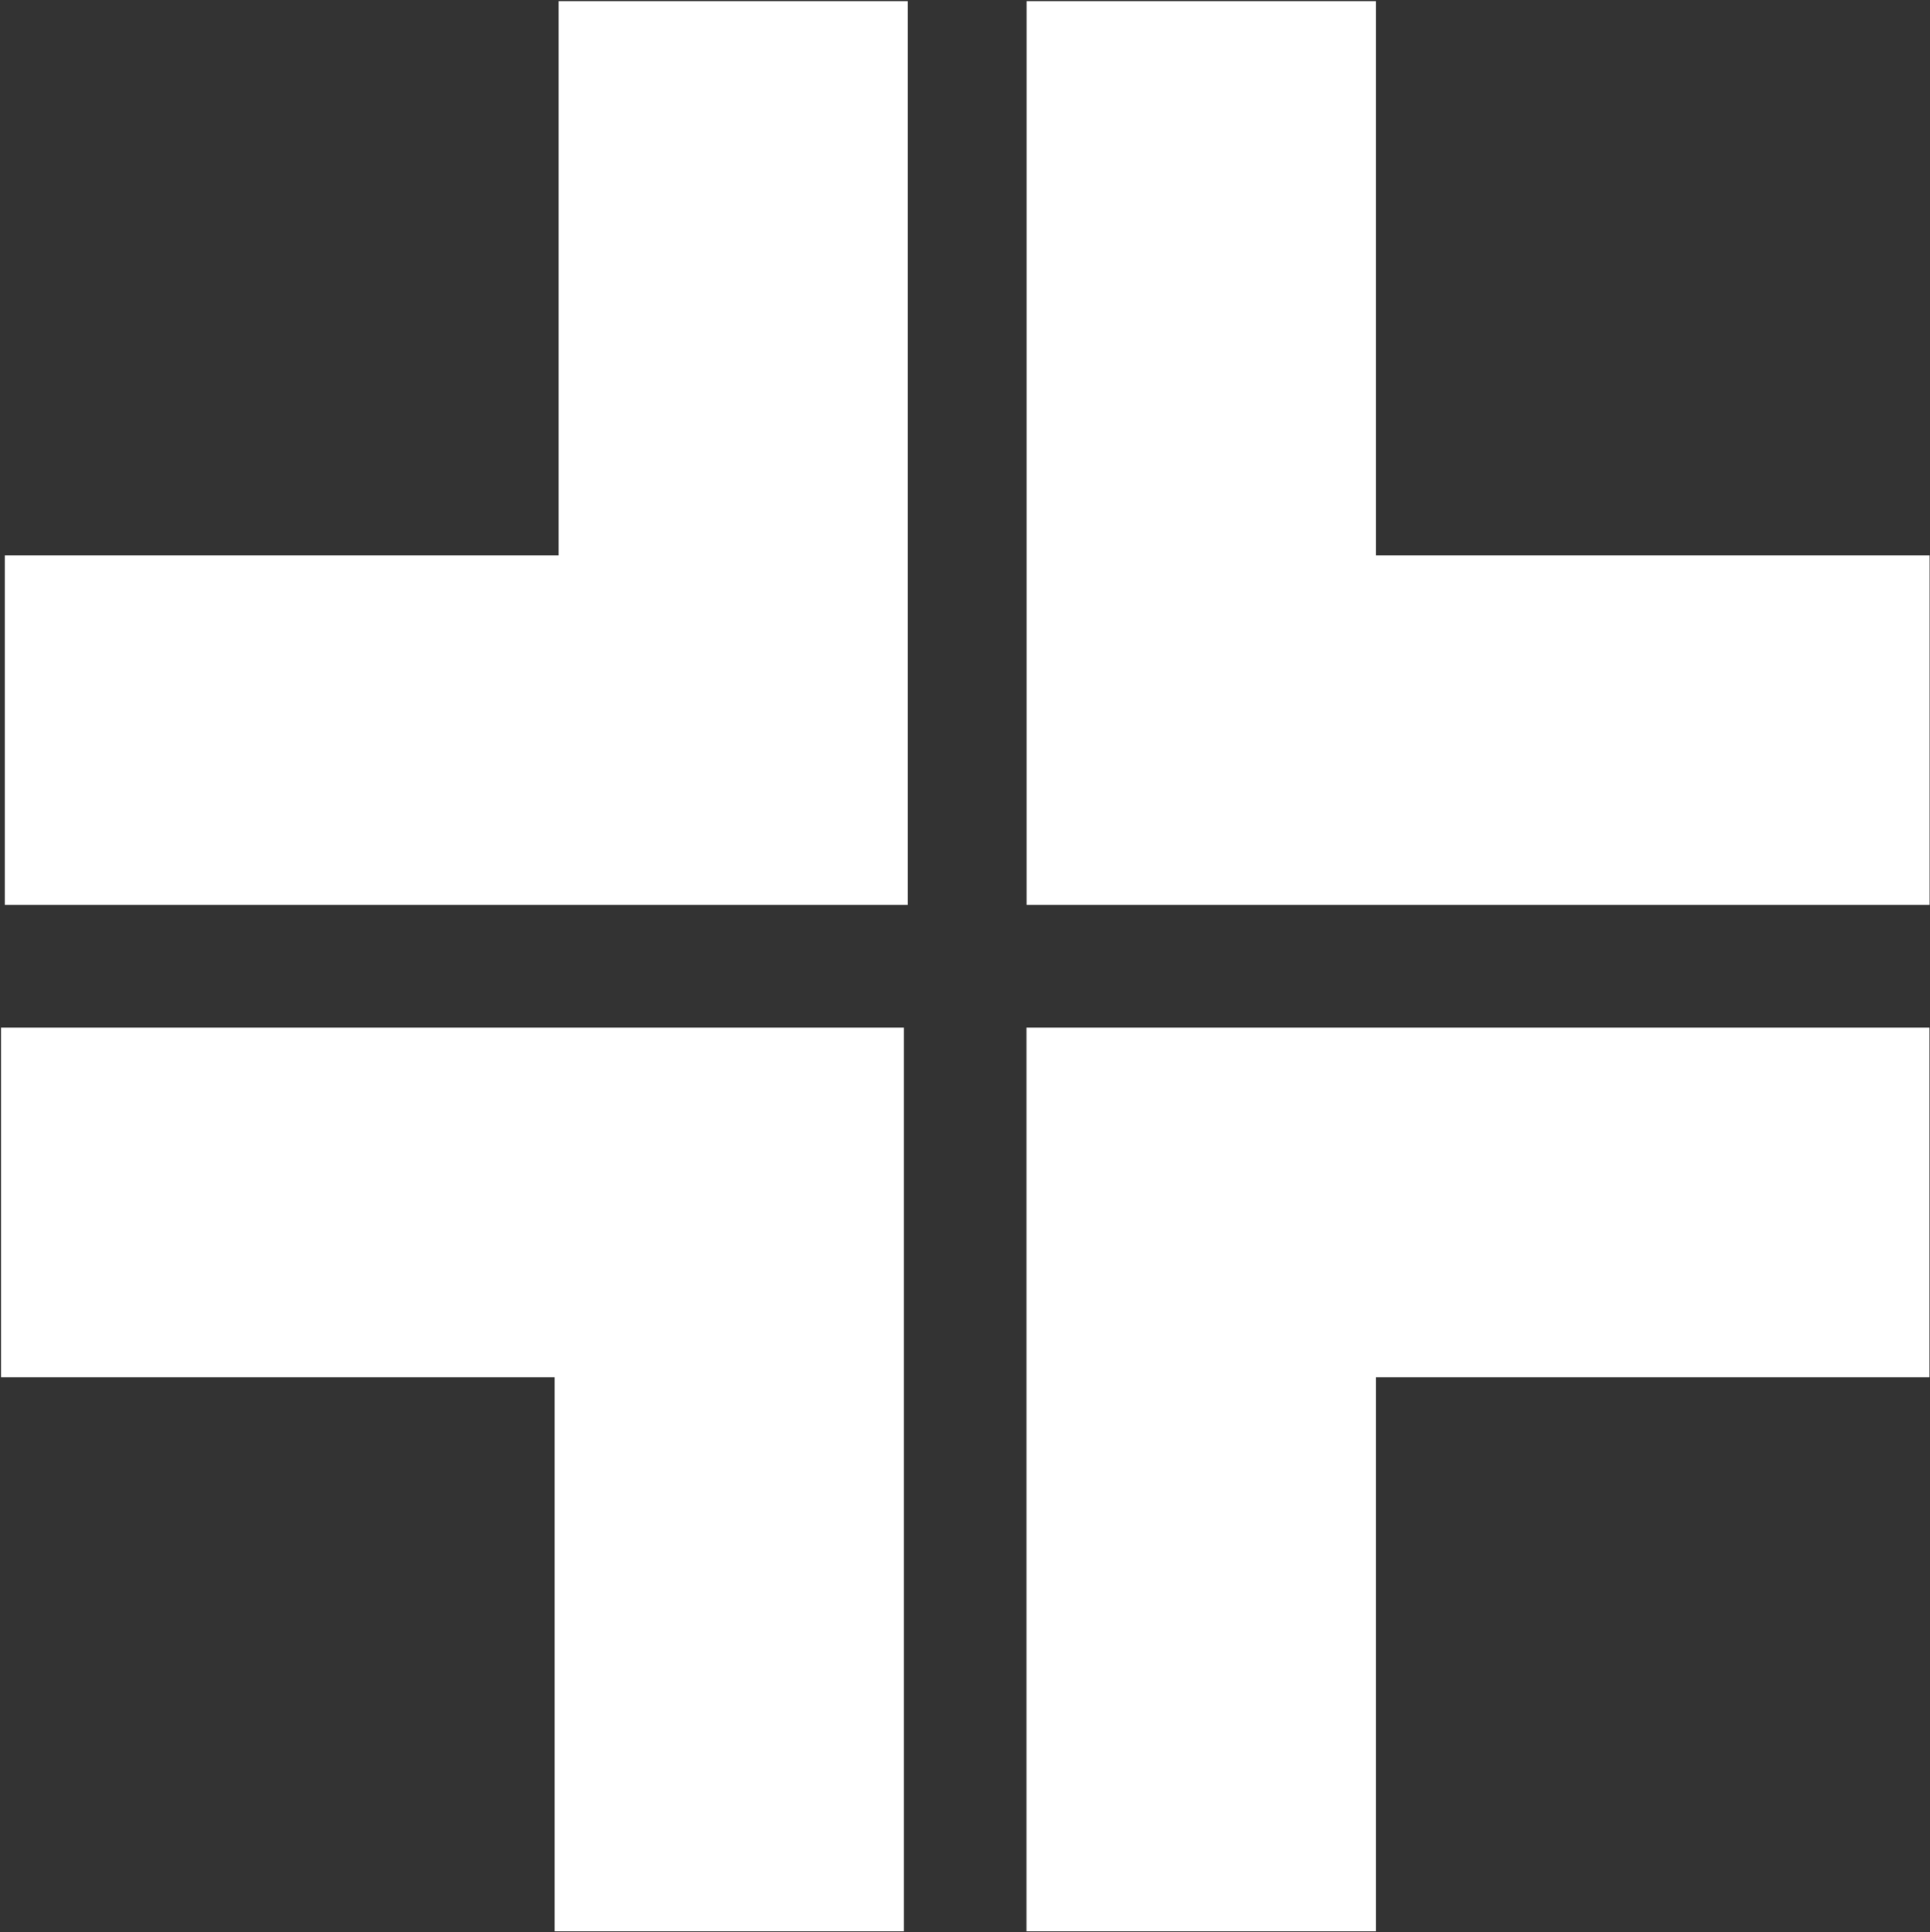 <svg version="1.2" xmlns="http://www.w3.org/2000/svg" viewBox="0 0 1522 1524" width="1522" height="1524">
	<rect x="0" y="0" width="1522" height="1524" fill="#333333" stroke="none"/>
	<title>concentra-inc-logo-vector-svg</title>
	<style>
		.s0 { fill: #ffffff } 
	</style>
	<path id="Layer" class="s0" d="m437.5 438h-433.7v275.7h712.1v-712.8h-275.4v437.1zm647.5 0v-437.1h-275.4v712.8h712.1v-275.7zm-275.5 1085.3h275.5v-437h436.6v-275.8h-712.1zm-805.8-437h433.7v437h275.4v-712.8h-712v275.8z"/>
</svg>
